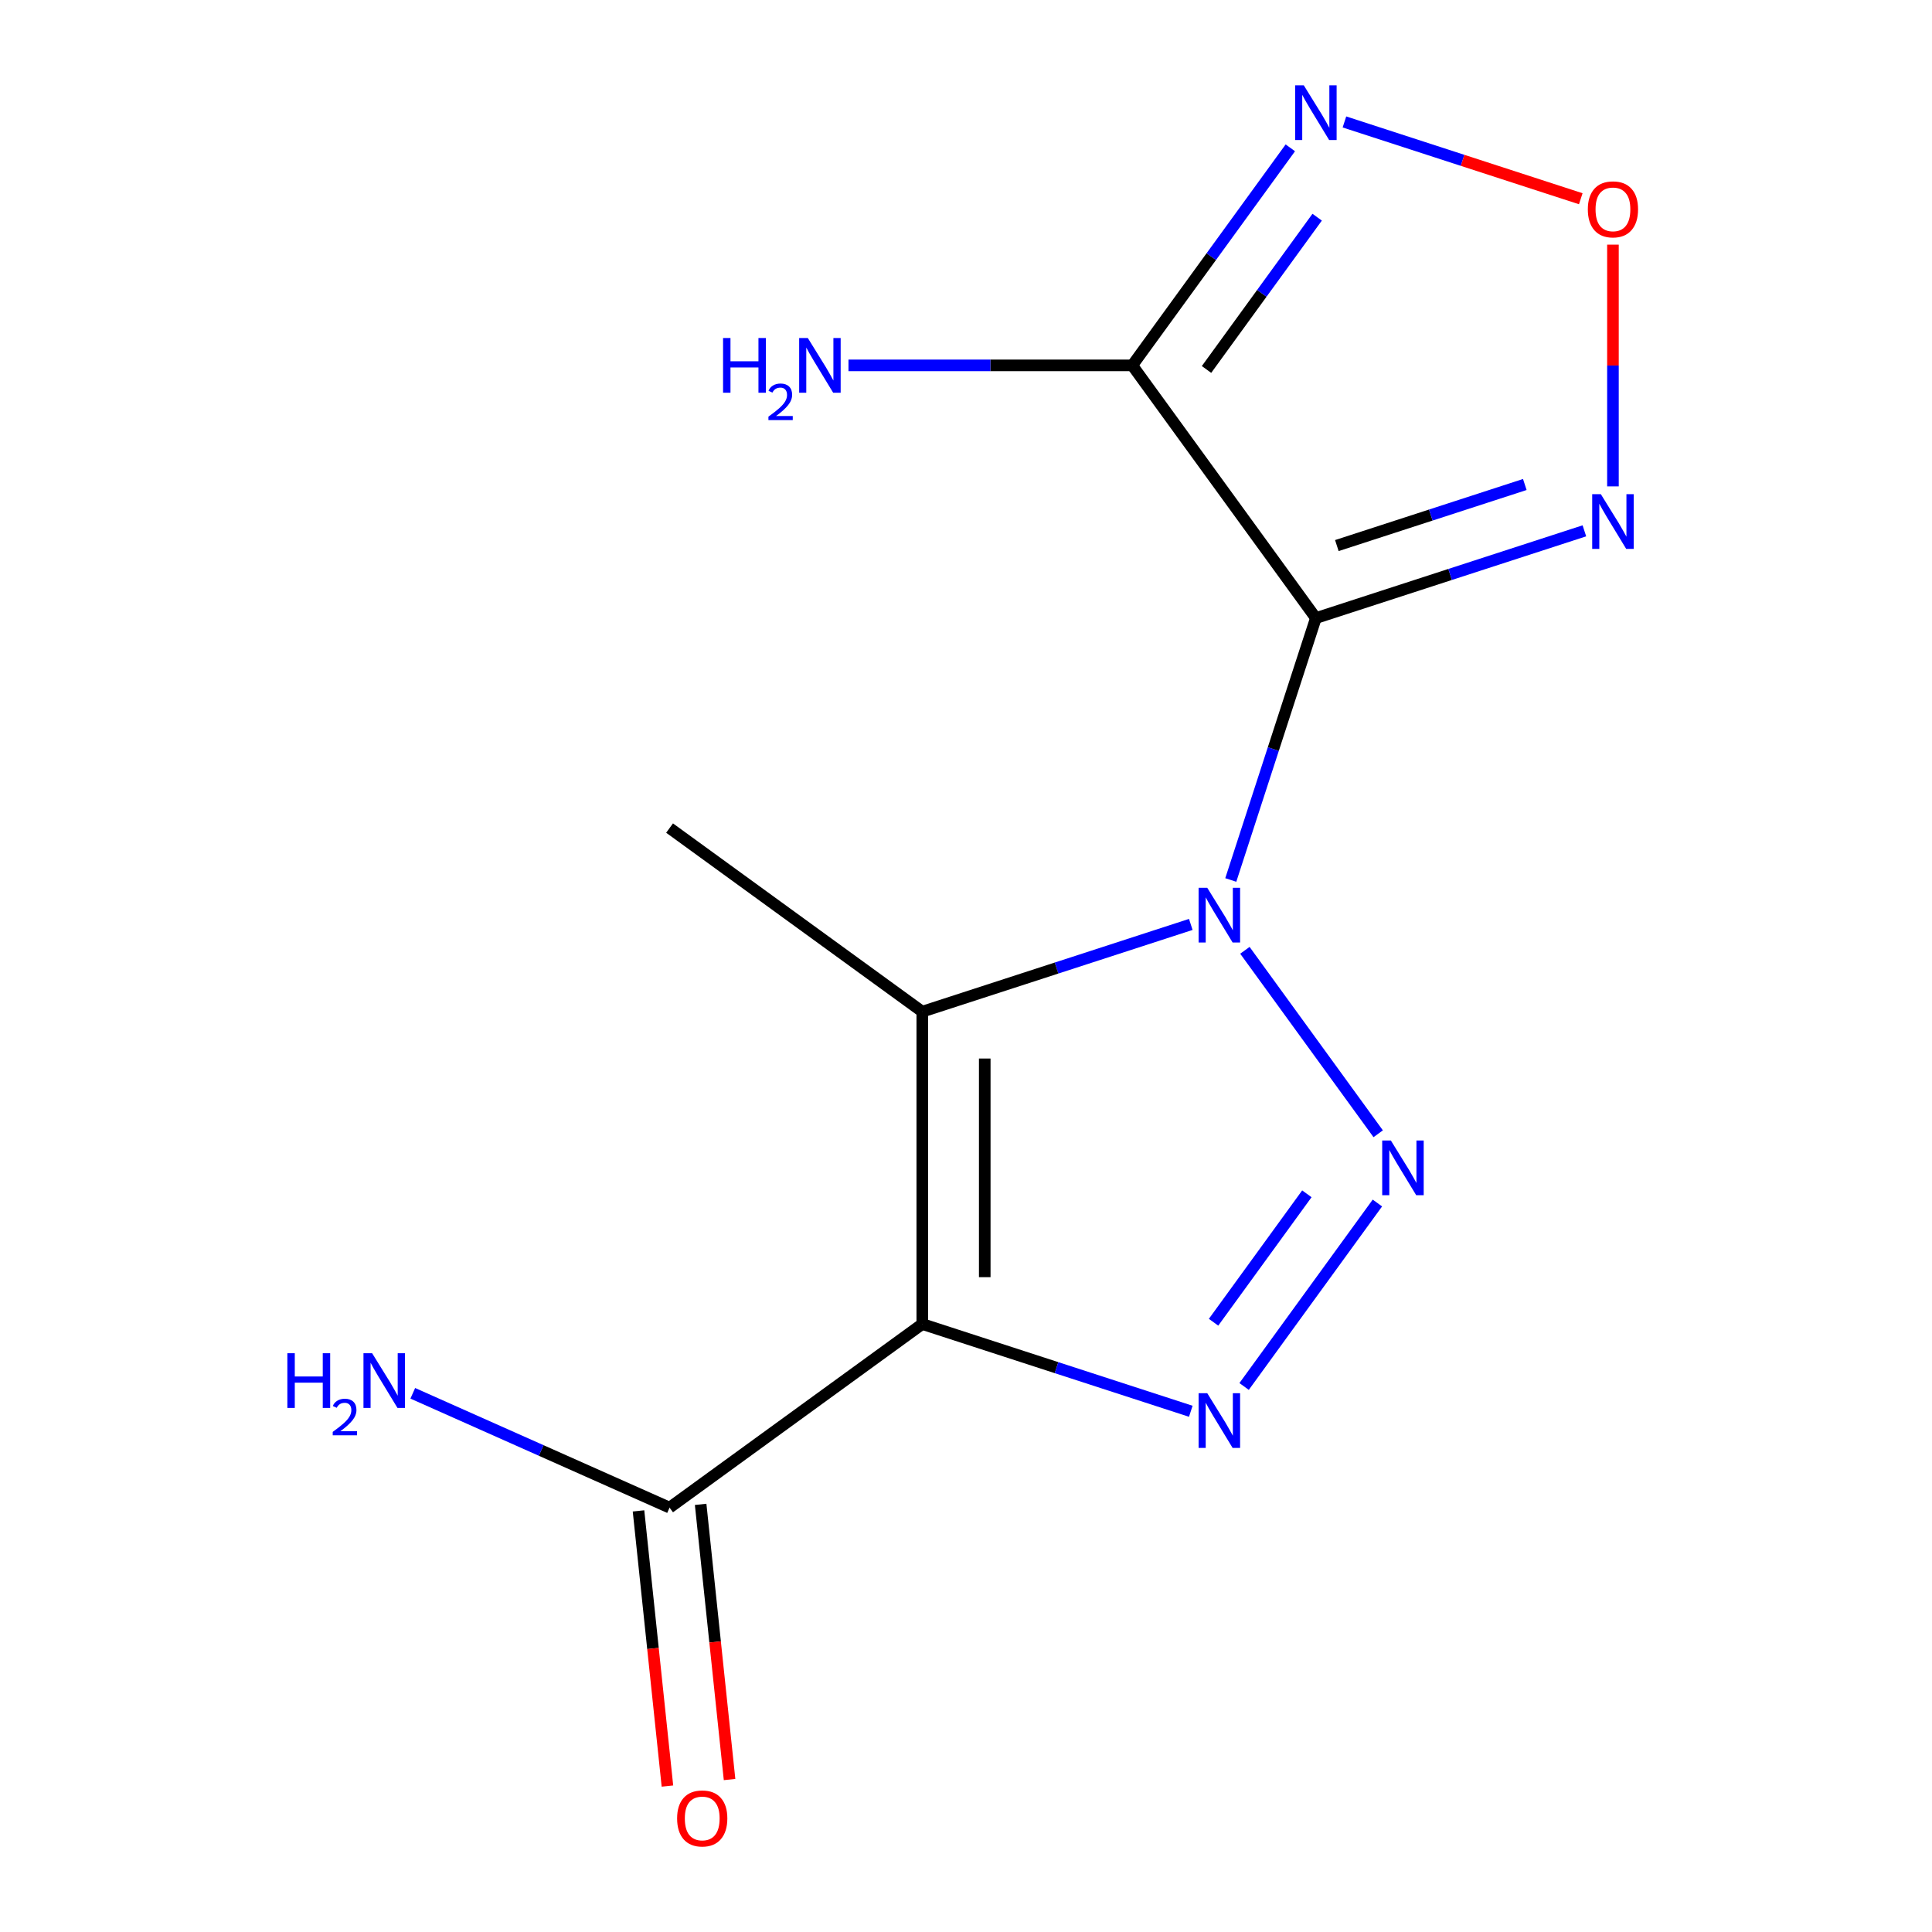 <?xml version='1.0' encoding='iso-8859-1'?>
<svg version='1.1' baseProfile='full'
              xmlns='http://www.w3.org/2000/svg'
                      xmlns:rdkit='http://www.rdkit.org/xml'
                      xmlns:xlink='http://www.w3.org/1999/xlink'
                  xml:space='preserve'
width='1000px' height='1000px' viewBox='0 0 1000 1000'>
<!-- END OF HEADER -->
<rect style='opacity:1.0;fill:#FFFFFF;stroke:none' width='1000' height='1000' x='0' y='0'> </rect>
<path class='bond-0' d='M 637.048,455.477 L 659.071,387.696' style='fill:none;fill-rule:evenodd;stroke:#0000FF;stroke-width:6px;stroke-linecap:butt;stroke-linejoin:miter;stroke-opacity:1' />
<path class='bond-0' d='M 659.071,387.696 L 681.094,319.915' style='fill:none;fill-rule:evenodd;stroke:#000000;stroke-width:6px;stroke-linecap:butt;stroke-linejoin:miter;stroke-opacity:1' />
<path class='bond-1' d='M 644.358,491.881 L 713.349,586.838' style='fill:none;fill-rule:evenodd;stroke:#0000FF;stroke-width:6px;stroke-linecap:butt;stroke-linejoin:miter;stroke-opacity:1' />
<path class='bond-3' d='M 616.352,478.482 L 546.861,501.061' style='fill:none;fill-rule:evenodd;stroke:#0000FF;stroke-width:6px;stroke-linecap:butt;stroke-linejoin:miter;stroke-opacity:1' />
<path class='bond-3' d='M 546.861,501.061 L 477.37,523.639' style='fill:none;fill-rule:evenodd;stroke:#000000;stroke-width:6px;stroke-linecap:butt;stroke-linejoin:miter;stroke-opacity:1' />
<path class='bond-5' d='M 681.094,319.915 L 586.063,189.116' style='fill:none;fill-rule:evenodd;stroke:#000000;stroke-width:6px;stroke-linecap:butt;stroke-linejoin:miter;stroke-opacity:1' />
<path class='bond-6' d='M 681.094,319.915 L 750.585,297.336' style='fill:none;fill-rule:evenodd;stroke:#000000;stroke-width:6px;stroke-linecap:butt;stroke-linejoin:miter;stroke-opacity:1' />
<path class='bond-6' d='M 750.585,297.336 L 820.076,274.757' style='fill:none;fill-rule:evenodd;stroke:#0000FF;stroke-width:6px;stroke-linecap:butt;stroke-linejoin:miter;stroke-opacity:1' />
<path class='bond-6' d='M 691.949,282.389 L 740.593,266.583' style='fill:none;fill-rule:evenodd;stroke:#000000;stroke-width:6px;stroke-linecap:butt;stroke-linejoin:miter;stroke-opacity:1' />
<path class='bond-6' d='M 740.593,266.583 L 789.237,250.778' style='fill:none;fill-rule:evenodd;stroke:#0000FF;stroke-width:6px;stroke-linecap:butt;stroke-linejoin:miter;stroke-opacity:1' />
<path class='bond-4' d='M 712.94,622.68 L 643.949,717.637' style='fill:none;fill-rule:evenodd;stroke:#0000FF;stroke-width:6px;stroke-linecap:butt;stroke-linejoin:miter;stroke-opacity:1' />
<path class='bond-4' d='M 676.432,617.917 L 628.138,684.388' style='fill:none;fill-rule:evenodd;stroke:#0000FF;stroke-width:6px;stroke-linecap:butt;stroke-linejoin:miter;stroke-opacity:1' />
<path class='bond-2' d='M 477.37,685.316 L 477.37,523.639' style='fill:none;fill-rule:evenodd;stroke:#000000;stroke-width:6px;stroke-linecap:butt;stroke-linejoin:miter;stroke-opacity:1' />
<path class='bond-2' d='M 509.705,661.065 L 509.705,547.891' style='fill:none;fill-rule:evenodd;stroke:#000000;stroke-width:6px;stroke-linecap:butt;stroke-linejoin:miter;stroke-opacity:1' />
<path class='bond-9' d='M 477.37,685.316 L 346.571,780.347' style='fill:none;fill-rule:evenodd;stroke:#000000;stroke-width:6px;stroke-linecap:butt;stroke-linejoin:miter;stroke-opacity:1' />
<path class='bond-14' d='M 477.37,685.316 L 546.861,707.895' style='fill:none;fill-rule:evenodd;stroke:#000000;stroke-width:6px;stroke-linecap:butt;stroke-linejoin:miter;stroke-opacity:1' />
<path class='bond-14' d='M 546.861,707.895 L 616.352,730.474' style='fill:none;fill-rule:evenodd;stroke:#0000FF;stroke-width:6px;stroke-linecap:butt;stroke-linejoin:miter;stroke-opacity:1' />
<path class='bond-13' d='M 477.37,523.639 L 346.571,428.608' style='fill:none;fill-rule:evenodd;stroke:#000000;stroke-width:6px;stroke-linecap:butt;stroke-linejoin:miter;stroke-opacity:1' />
<path class='bond-7' d='M 586.063,189.116 L 626.966,132.817' style='fill:none;fill-rule:evenodd;stroke:#000000;stroke-width:6px;stroke-linecap:butt;stroke-linejoin:miter;stroke-opacity:1' />
<path class='bond-7' d='M 626.966,132.817 L 667.87,76.519' style='fill:none;fill-rule:evenodd;stroke:#0000FF;stroke-width:6px;stroke-linecap:butt;stroke-linejoin:miter;stroke-opacity:1' />
<path class='bond-7' d='M 624.494,191.233 L 653.126,151.824' style='fill:none;fill-rule:evenodd;stroke:#000000;stroke-width:6px;stroke-linecap:butt;stroke-linejoin:miter;stroke-opacity:1' />
<path class='bond-7' d='M 653.126,151.824 L 681.759,112.415' style='fill:none;fill-rule:evenodd;stroke:#0000FF;stroke-width:6px;stroke-linecap:butt;stroke-linejoin:miter;stroke-opacity:1' />
<path class='bond-11' d='M 586.063,189.116 L 512.616,189.116' style='fill:none;fill-rule:evenodd;stroke:#000000;stroke-width:6px;stroke-linecap:butt;stroke-linejoin:miter;stroke-opacity:1' />
<path class='bond-11' d='M 512.616,189.116 L 439.168,189.116' style='fill:none;fill-rule:evenodd;stroke:#0000FF;stroke-width:6px;stroke-linecap:butt;stroke-linejoin:miter;stroke-opacity:1' />
<path class='bond-8' d='M 834.858,251.752 L 834.858,189.188' style='fill:none;fill-rule:evenodd;stroke:#0000FF;stroke-width:6px;stroke-linecap:butt;stroke-linejoin:miter;stroke-opacity:1' />
<path class='bond-8' d='M 834.858,189.188 L 834.858,126.625' style='fill:none;fill-rule:evenodd;stroke:#FF0000;stroke-width:6px;stroke-linecap:butt;stroke-linejoin:miter;stroke-opacity:1' />
<path class='bond-15' d='M 695.876,63.12 L 757.04,82.993' style='fill:none;fill-rule:evenodd;stroke:#0000FF;stroke-width:6px;stroke-linecap:butt;stroke-linejoin:miter;stroke-opacity:1' />
<path class='bond-15' d='M 757.04,82.993 L 818.205,102.867' style='fill:none;fill-rule:evenodd;stroke:#FF0000;stroke-width:6px;stroke-linecap:butt;stroke-linejoin:miter;stroke-opacity:1' />
<path class='bond-10' d='M 330.492,782.037 L 337.977,853.252' style='fill:none;fill-rule:evenodd;stroke:#000000;stroke-width:6px;stroke-linecap:butt;stroke-linejoin:miter;stroke-opacity:1' />
<path class='bond-10' d='M 337.977,853.252 L 345.462,924.466' style='fill:none;fill-rule:evenodd;stroke:#FF0000;stroke-width:6px;stroke-linecap:butt;stroke-linejoin:miter;stroke-opacity:1' />
<path class='bond-10' d='M 362.65,778.657 L 370.135,849.872' style='fill:none;fill-rule:evenodd;stroke:#000000;stroke-width:6px;stroke-linecap:butt;stroke-linejoin:miter;stroke-opacity:1' />
<path class='bond-10' d='M 370.135,849.872 L 377.62,921.086' style='fill:none;fill-rule:evenodd;stroke:#FF0000;stroke-width:6px;stroke-linecap:butt;stroke-linejoin:miter;stroke-opacity:1' />
<path class='bond-12' d='M 346.571,780.347 L 280.112,750.758' style='fill:none;fill-rule:evenodd;stroke:#000000;stroke-width:6px;stroke-linecap:butt;stroke-linejoin:miter;stroke-opacity:1' />
<path class='bond-12' d='M 280.112,750.758 L 213.654,721.169' style='fill:none;fill-rule:evenodd;stroke:#0000FF;stroke-width:6px;stroke-linecap:butt;stroke-linejoin:miter;stroke-opacity:1' />
<path  class='atom-0' d='M 624.873 459.519
L 634.153 474.519
Q 635.073 475.999, 636.553 478.679
Q 638.033 481.359, 638.113 481.519
L 638.113 459.519
L 641.873 459.519
L 641.873 487.839
L 637.993 487.839
L 628.033 471.439
Q 626.873 469.519, 625.633 467.319
Q 624.433 465.119, 624.073 464.439
L 624.073 487.839
L 620.393 487.839
L 620.393 459.519
L 624.873 459.519
' fill='#0000FF'/>
<path  class='atom-2' d='M 719.905 590.318
L 729.185 605.318
Q 730.105 606.798, 731.585 609.478
Q 733.065 612.158, 733.145 612.318
L 733.145 590.318
L 736.905 590.318
L 736.905 618.638
L 733.025 618.638
L 723.065 602.238
Q 721.905 600.318, 720.665 598.118
Q 719.465 595.918, 719.105 595.238
L 719.105 618.638
L 715.425 618.638
L 715.425 590.318
L 719.905 590.318
' fill='#0000FF'/>
<path  class='atom-5' d='M 624.873 721.117
L 634.153 736.117
Q 635.073 737.597, 636.553 740.277
Q 638.033 742.957, 638.113 743.117
L 638.113 721.117
L 641.873 721.117
L 641.873 749.437
L 637.993 749.437
L 628.033 733.037
Q 626.873 731.117, 625.633 728.917
Q 624.433 726.717, 624.073 726.037
L 624.073 749.437
L 620.393 749.437
L 620.393 721.117
L 624.873 721.117
' fill='#0000FF'/>
<path  class='atom-7' d='M 828.598 255.794
L 837.878 270.794
Q 838.798 272.274, 840.278 274.954
Q 841.758 277.634, 841.838 277.794
L 841.838 255.794
L 845.598 255.794
L 845.598 284.114
L 841.718 284.114
L 831.758 267.714
Q 830.598 265.794, 829.358 263.594
Q 828.158 261.394, 827.798 260.714
L 827.798 284.114
L 824.118 284.114
L 824.118 255.794
L 828.598 255.794
' fill='#0000FF'/>
<path  class='atom-8' d='M 674.834 44.157
L 684.114 59.157
Q 685.034 60.637, 686.514 63.317
Q 687.994 65.997, 688.074 66.157
L 688.074 44.157
L 691.834 44.157
L 691.834 72.477
L 687.954 72.477
L 677.994 56.077
Q 676.834 54.157, 675.594 51.957
Q 674.394 49.757, 674.034 49.077
L 674.034 72.477
L 670.354 72.477
L 670.354 44.157
L 674.834 44.157
' fill='#0000FF'/>
<path  class='atom-9' d='M 821.858 108.358
Q 821.858 101.558, 825.218 97.758
Q 828.578 93.958, 834.858 93.958
Q 841.138 93.958, 844.498 97.758
Q 847.858 101.558, 847.858 108.358
Q 847.858 115.238, 844.458 119.158
Q 841.058 123.038, 834.858 123.038
Q 828.618 123.038, 825.218 119.158
Q 821.858 115.278, 821.858 108.358
M 834.858 119.838
Q 839.178 119.838, 841.498 116.958
Q 843.858 114.038, 843.858 108.358
Q 843.858 102.798, 841.498 99.998
Q 839.178 97.158, 834.858 97.158
Q 830.538 97.158, 828.178 99.958
Q 825.858 102.758, 825.858 108.358
Q 825.858 114.078, 828.178 116.958
Q 830.538 119.838, 834.858 119.838
' fill='#FF0000'/>
<path  class='atom-11' d='M 350.471 941.218
Q 350.471 934.418, 353.831 930.618
Q 357.191 926.818, 363.471 926.818
Q 369.751 926.818, 373.111 930.618
Q 376.471 934.418, 376.471 941.218
Q 376.471 948.098, 373.071 952.018
Q 369.671 955.898, 363.471 955.898
Q 357.231 955.898, 353.831 952.018
Q 350.471 948.138, 350.471 941.218
M 363.471 952.698
Q 367.791 952.698, 370.111 949.818
Q 372.471 946.898, 372.471 941.218
Q 372.471 935.658, 370.111 932.858
Q 367.791 930.018, 363.471 930.018
Q 359.151 930.018, 356.791 932.818
Q 354.471 935.618, 354.471 941.218
Q 354.471 946.938, 356.791 949.818
Q 359.151 952.698, 363.471 952.698
' fill='#FF0000'/>
<path  class='atom-12' d='M 374.254 174.956
L 378.094 174.956
L 378.094 186.996
L 392.574 186.996
L 392.574 174.956
L 396.414 174.956
L 396.414 203.276
L 392.574 203.276
L 392.574 190.196
L 378.094 190.196
L 378.094 203.276
L 374.254 203.276
L 374.254 174.956
' fill='#0000FF'/>
<path  class='atom-12' d='M 397.787 202.282
Q 398.473 200.514, 400.11 199.537
Q 401.747 198.534, 404.017 198.534
Q 406.842 198.534, 408.426 200.065
Q 410.01 201.596, 410.01 204.315
Q 410.01 207.087, 407.951 209.674
Q 405.918 212.262, 401.694 215.324
L 410.327 215.324
L 410.327 217.436
L 397.734 217.436
L 397.734 215.667
Q 401.219 213.186, 403.278 211.338
Q 405.363 209.49, 406.367 207.826
Q 407.37 206.163, 407.37 204.447
Q 407.37 202.652, 406.472 201.649
Q 405.575 200.646, 404.017 200.646
Q 402.512 200.646, 401.509 201.253
Q 400.506 201.86, 399.793 203.206
L 397.787 202.282
' fill='#0000FF'/>
<path  class='atom-12' d='M 418.127 174.956
L 427.407 189.956
Q 428.327 191.436, 429.807 194.116
Q 431.287 196.796, 431.367 196.956
L 431.367 174.956
L 435.127 174.956
L 435.127 203.276
L 431.247 203.276
L 421.287 186.876
Q 420.127 184.956, 418.887 182.756
Q 417.687 180.556, 417.327 179.876
L 417.327 203.276
L 413.647 203.276
L 413.647 174.956
L 418.127 174.956
' fill='#0000FF'/>
<path  class='atom-13' d='M 148.739 700.427
L 152.579 700.427
L 152.579 712.467
L 167.059 712.467
L 167.059 700.427
L 170.899 700.427
L 170.899 728.747
L 167.059 728.747
L 167.059 715.667
L 152.579 715.667
L 152.579 728.747
L 148.739 728.747
L 148.739 700.427
' fill='#0000FF'/>
<path  class='atom-13' d='M 172.272 727.754
Q 172.958 725.985, 174.595 725.008
Q 176.232 724.005, 178.502 724.005
Q 181.327 724.005, 182.911 725.536
Q 184.495 727.067, 184.495 729.787
Q 184.495 732.559, 182.436 735.146
Q 180.403 737.733, 176.179 740.795
L 184.812 740.795
L 184.812 742.907
L 172.219 742.907
L 172.219 741.139
Q 175.704 738.657, 177.763 736.809
Q 179.849 734.961, 180.852 733.298
Q 181.855 731.635, 181.855 729.919
Q 181.855 728.123, 180.957 727.12
Q 180.06 726.117, 178.502 726.117
Q 176.997 726.117, 175.994 726.724
Q 174.991 727.331, 174.278 728.678
L 172.272 727.754
' fill='#0000FF'/>
<path  class='atom-13' d='M 192.612 700.427
L 201.892 715.427
Q 202.812 716.907, 204.292 719.587
Q 205.772 722.267, 205.852 722.427
L 205.852 700.427
L 209.612 700.427
L 209.612 728.747
L 205.732 728.747
L 195.772 712.347
Q 194.612 710.427, 193.372 708.227
Q 192.172 706.027, 191.812 705.347
L 191.812 728.747
L 188.132 728.747
L 188.132 700.427
L 192.612 700.427
' fill='#0000FF'/>
</svg>
